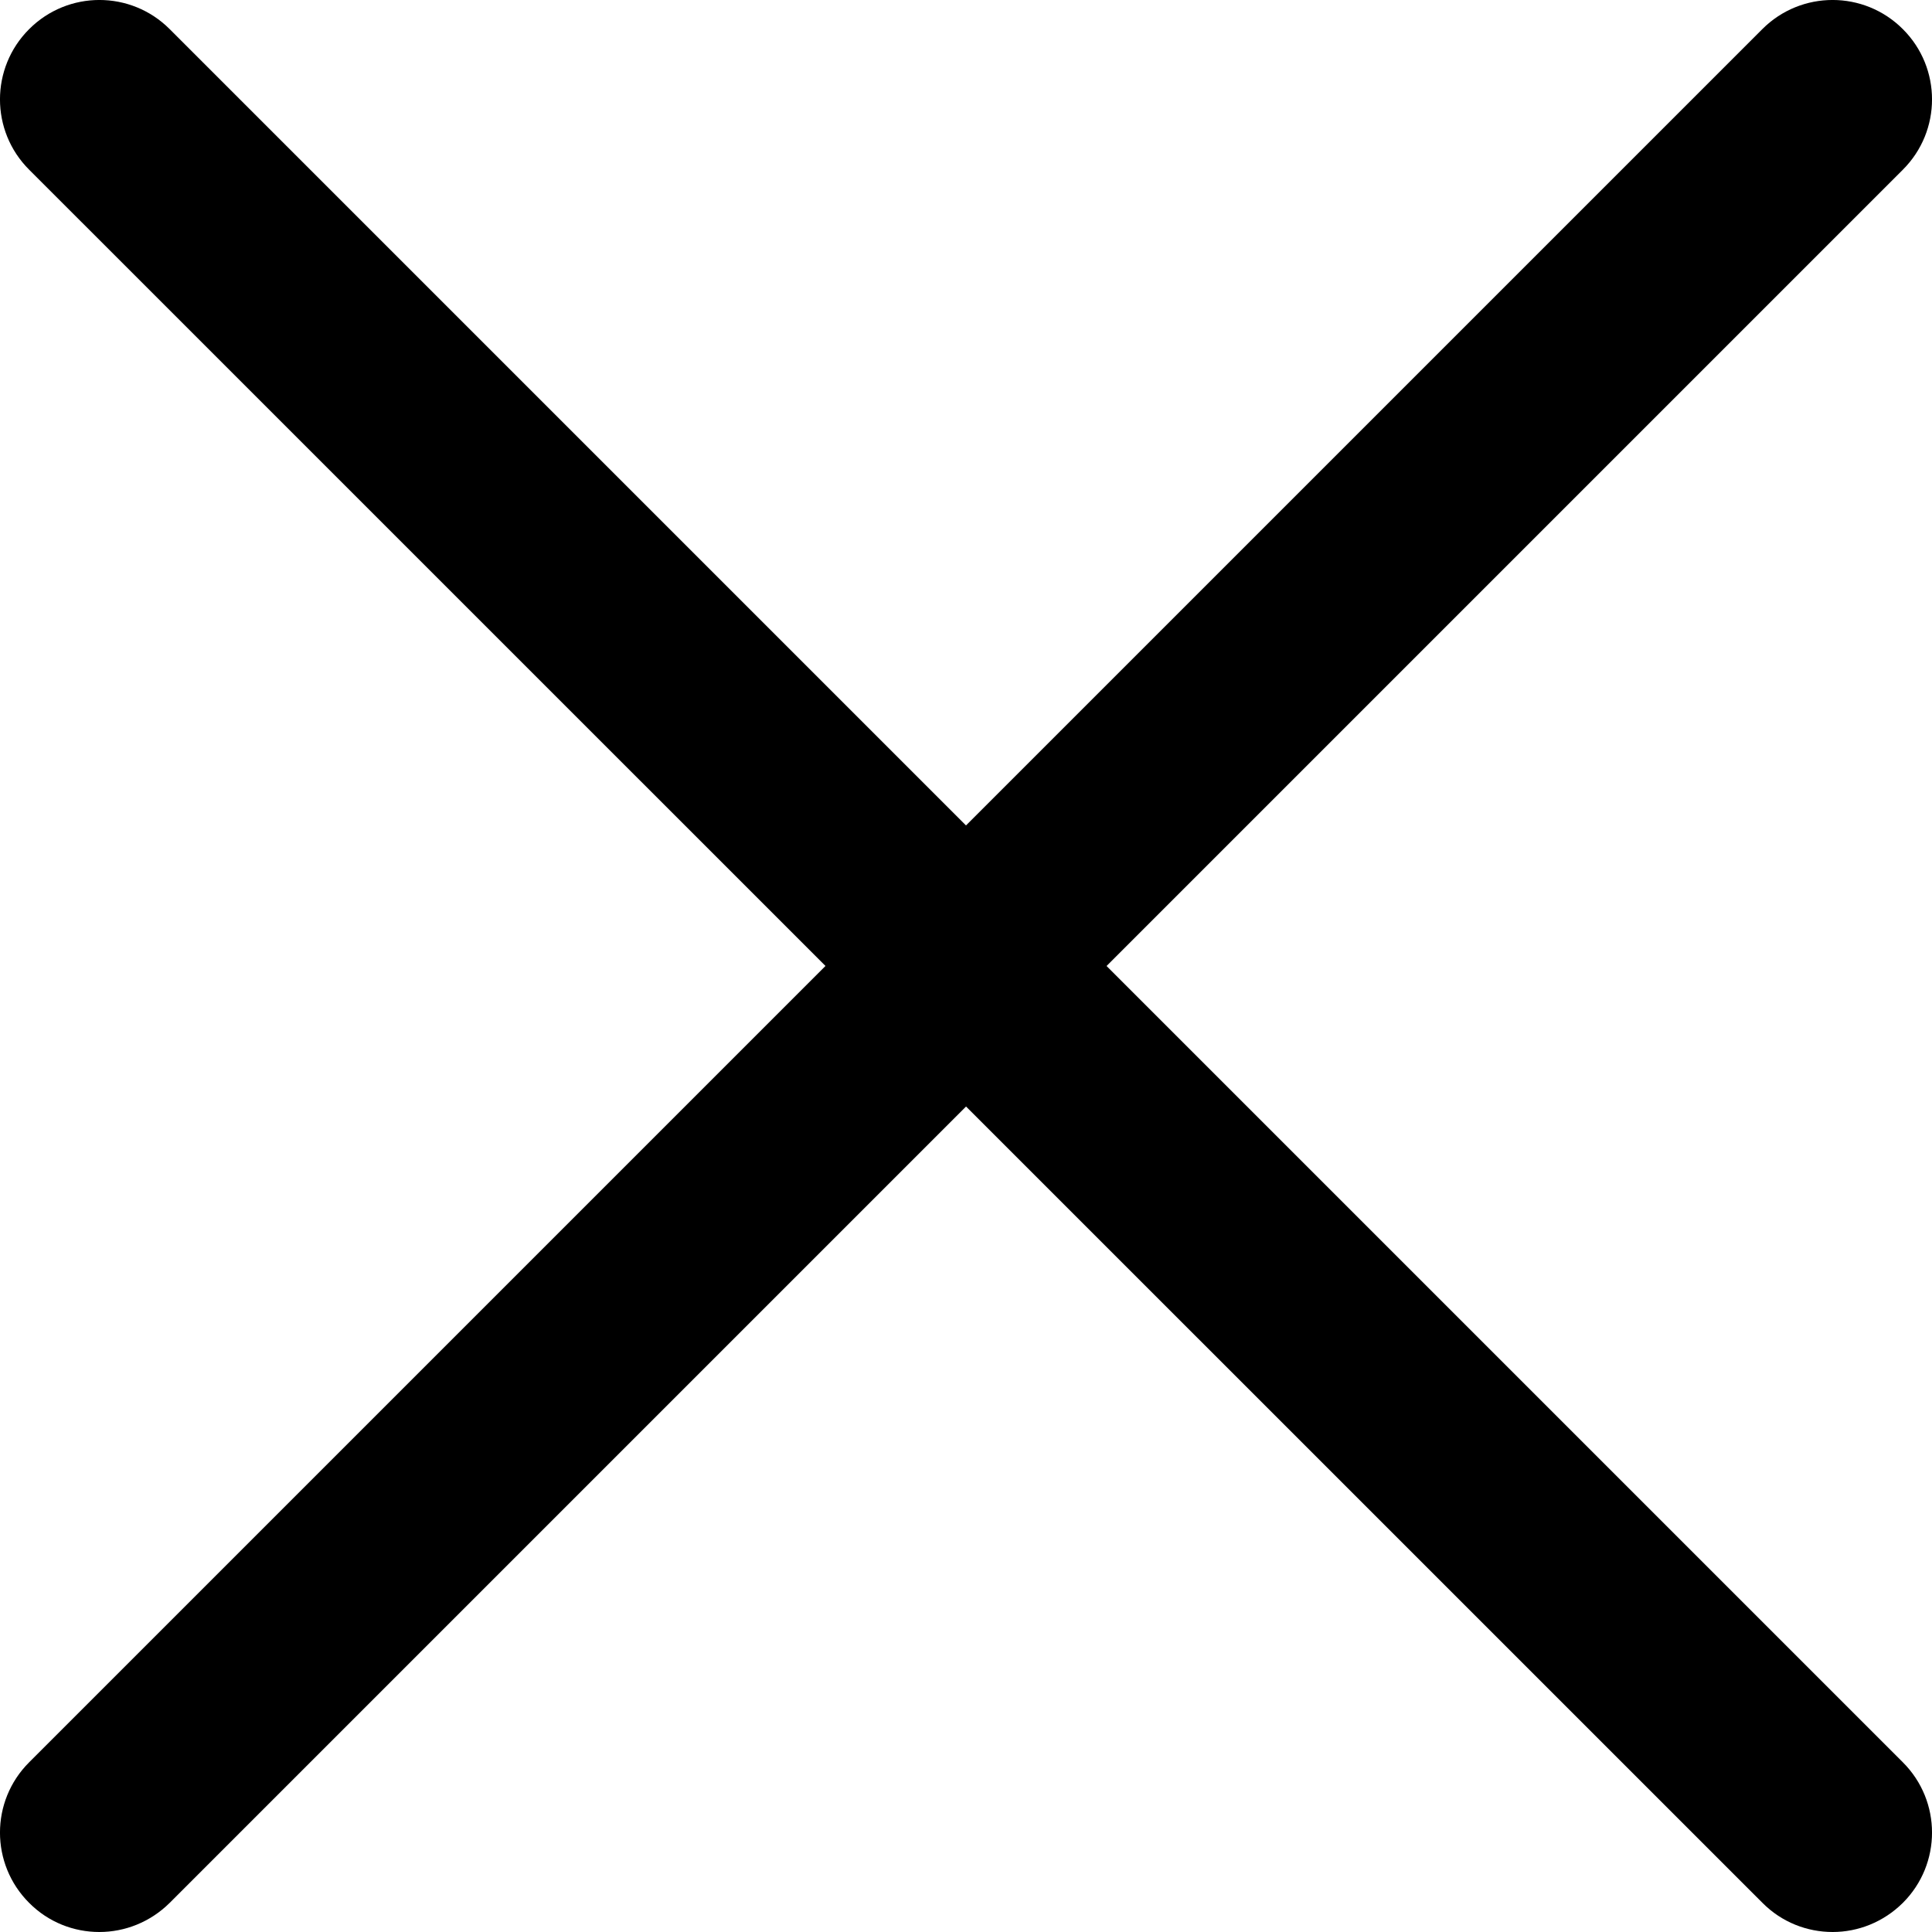 <svg width="24" height="24" viewBox="0 0 24 24" fill="none" xmlns="http://www.w3.org/2000/svg">
<path d="M1.234 24C0.918 24 0.602 23.88 0.362 23.638C-0.121 23.156 -0.121 22.374 0.362 21.892L21.892 0.362C22.374 -0.121 23.156 -0.121 23.638 0.362C24.121 0.844 24.121 1.626 23.638 2.108L2.108 23.638C1.866 23.878 1.55 24 1.234 24V24Z" fill="black"/>
<path d="M22.766 24C22.45 24 22.134 23.88 21.894 23.638L0.362 2.108C-0.121 1.626 -0.121 0.844 0.362 0.362C0.844 -0.121 1.626 -0.121 2.108 0.362L23.638 21.892C24.121 22.374 24.121 23.156 23.638 23.638C23.396 23.878 23.081 24 22.766 24Z" fill="black"/>
</svg>
